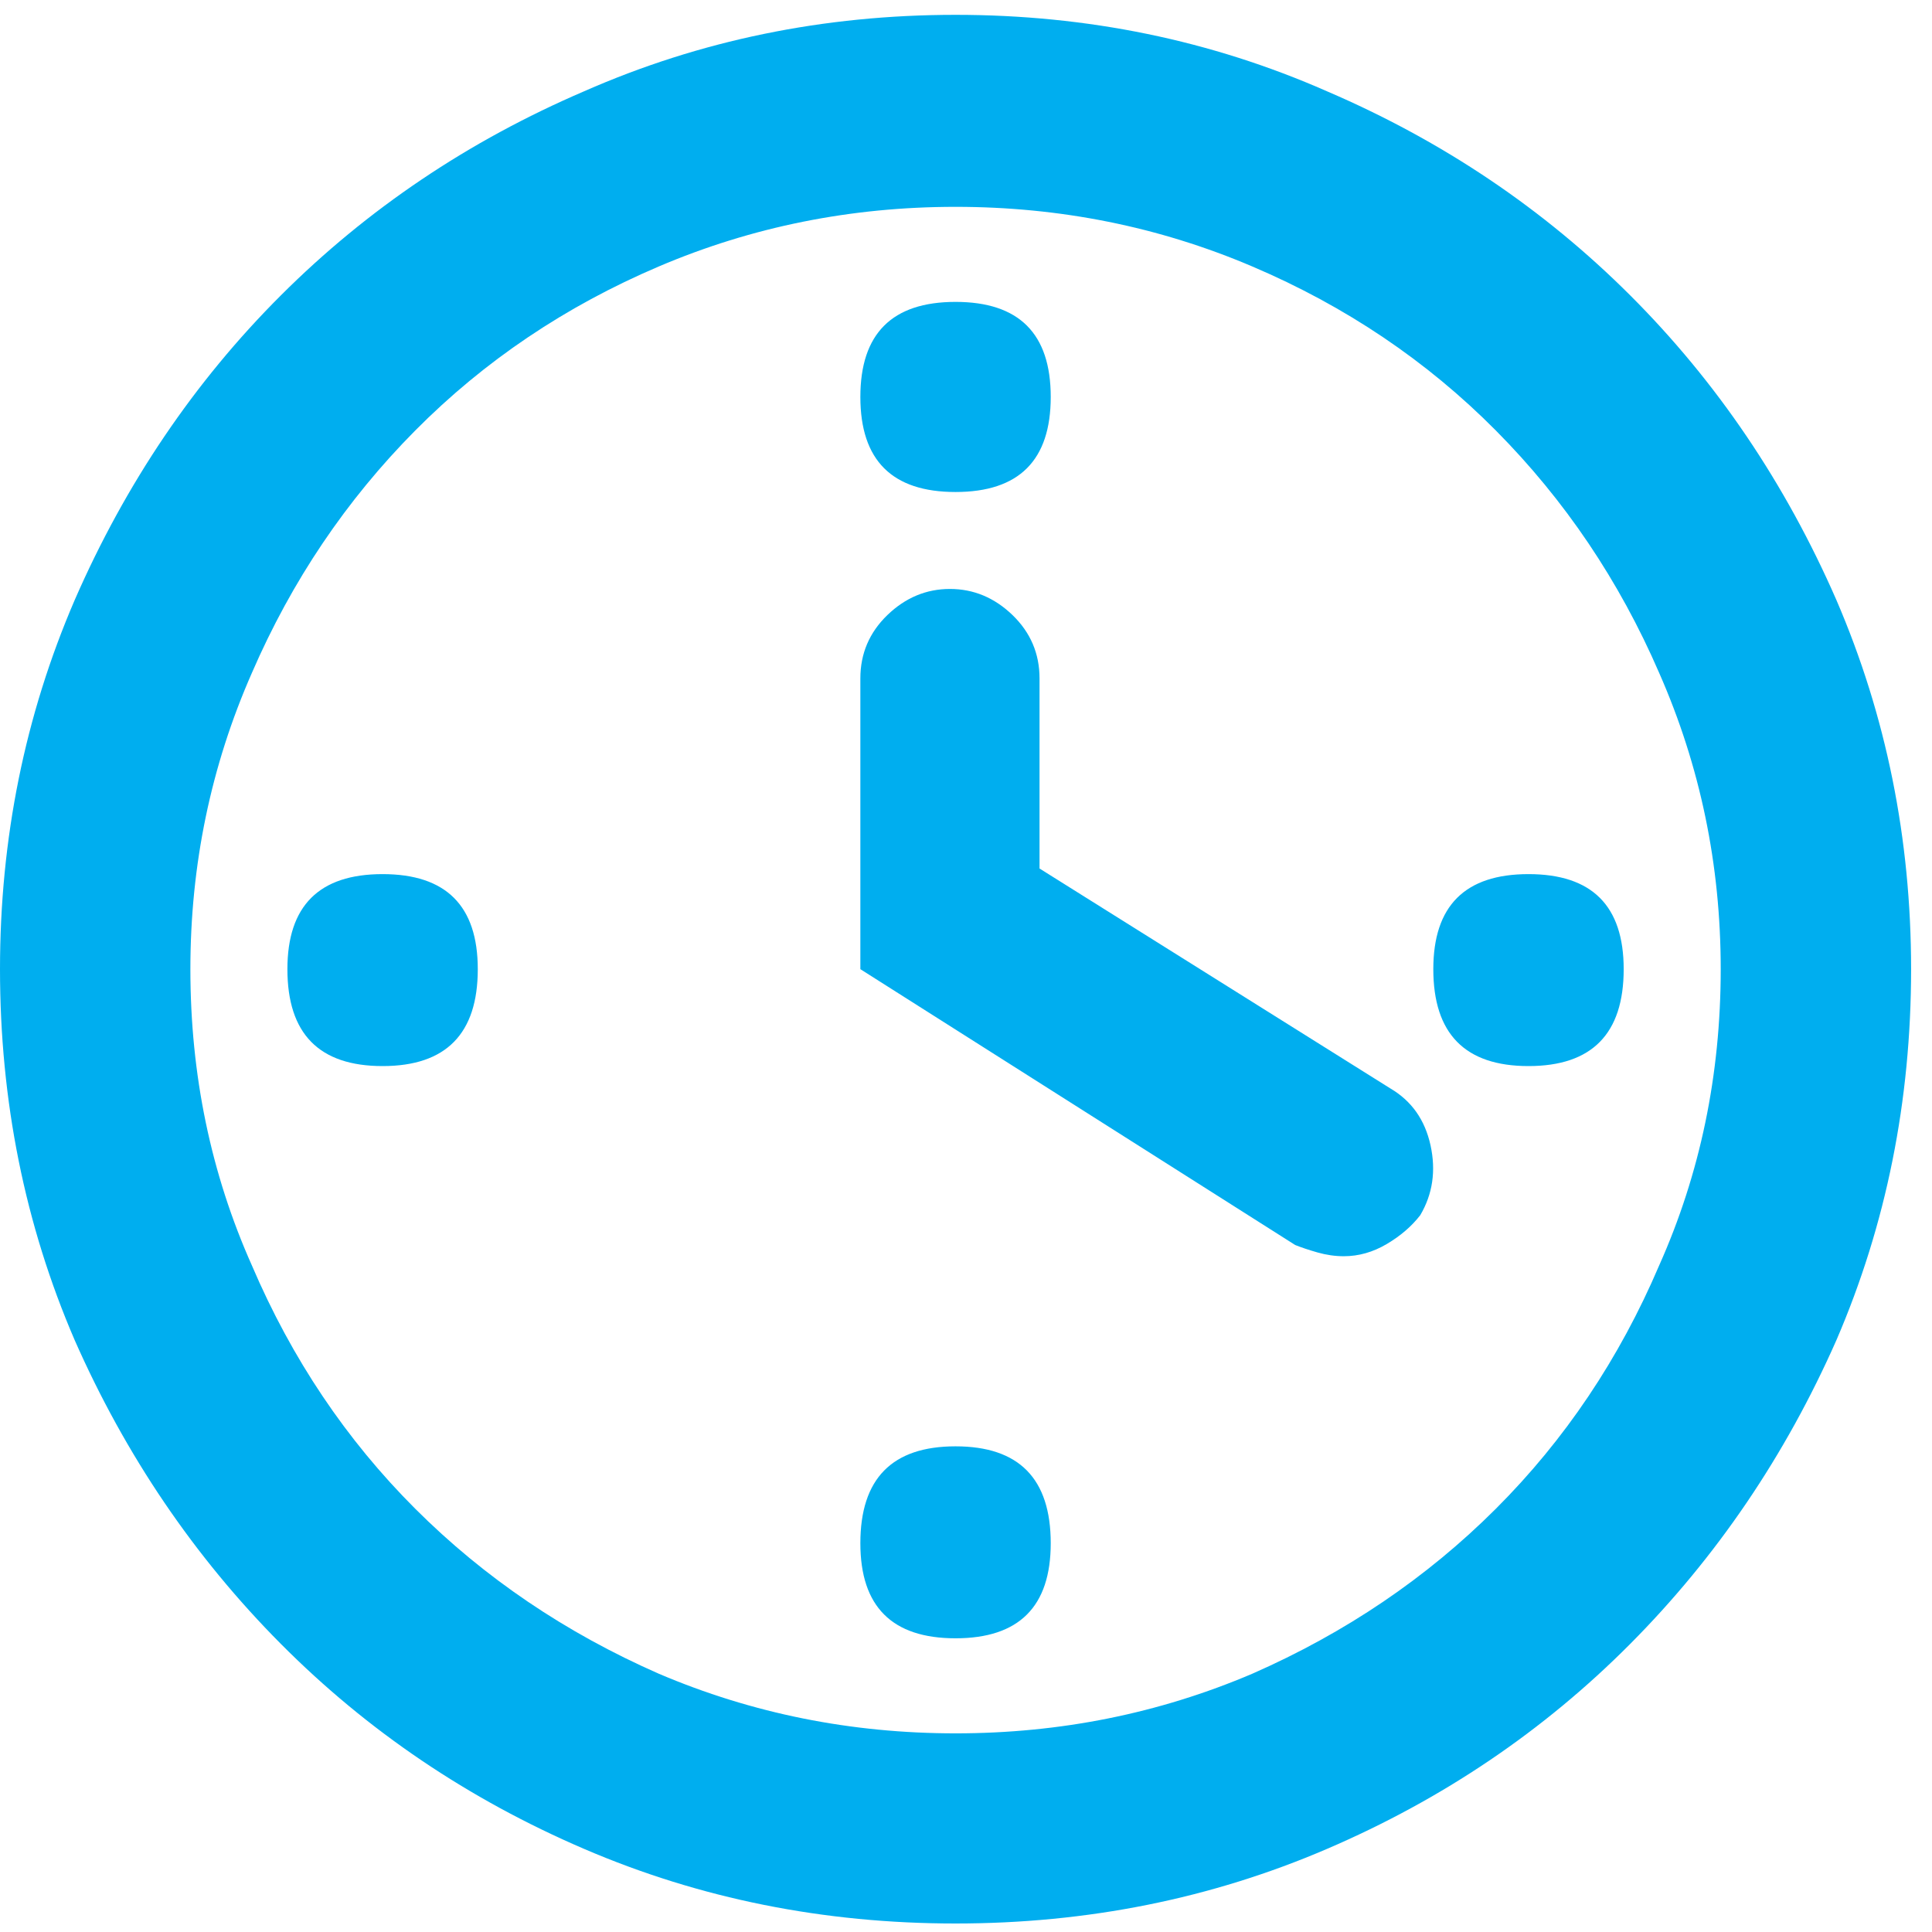 <svg width="50" height="50" viewBox="0 0 50 50" fill="none" xmlns="http://www.w3.org/2000/svg">
<path d="M34.776 32.511C34.55 32.511 34.325 32.478 34.099 32.414C33.874 32.35 33.681 32.285 33.52 32.221L22.266 25.082V17.557C22.266 16.914 22.5 16.367 22.966 15.917C23.433 15.467 23.973 15.242 24.584 15.242C25.196 15.242 25.736 15.467 26.203 15.917C26.669 16.367 26.903 16.914 26.903 17.557V22.477L35.983 28.169C36.531 28.491 36.877 28.981 37.022 29.64C37.166 30.3 37.078 30.903 36.756 31.449C36.531 31.739 36.241 31.988 35.886 32.197C35.532 32.406 35.162 32.511 34.776 32.511ZM24.729 5.353C27.434 5.353 29.994 5.867 32.409 6.896C34.824 7.925 36.925 9.34 38.712 11.141C40.499 12.942 41.908 15.033 42.938 17.412C44.001 19.824 44.532 22.381 44.532 25.082C44.532 27.816 44.001 30.372 42.938 32.752C41.908 35.164 40.499 37.262 38.712 39.047C36.925 40.832 34.824 42.255 32.409 43.316C29.994 44.345 27.434 44.859 24.729 44.859C22.025 44.859 19.465 44.345 17.05 43.316C14.635 42.255 12.534 40.832 10.747 39.047C8.96 37.262 7.551 35.164 6.52 32.752C5.458 30.372 4.927 27.816 4.927 25.082C4.927 22.381 5.458 19.824 6.52 17.412C7.551 15.033 8.96 12.942 10.747 11.141C12.534 9.34 14.635 7.925 17.05 6.896C19.465 5.867 22.025 5.353 24.729 5.353ZM24.729 0.384C21.316 0.384 18.112 1.044 15.118 2.362C12.123 3.648 9.507 5.409 7.269 7.644C5.031 9.879 3.252 12.508 1.932 15.531C0.644 18.522 0 21.705 0 25.082C0 28.491 0.644 31.691 1.932 34.681C3.252 37.672 5.031 40.293 7.269 42.544C9.507 44.795 12.123 46.564 15.118 47.85C18.112 49.137 21.316 49.78 24.729 49.78C28.142 49.78 31.346 49.137 34.341 47.85C37.336 46.564 39.952 44.795 42.19 42.544C44.428 40.293 46.206 37.672 47.527 34.681C48.815 31.691 49.459 28.491 49.459 25.082C49.459 21.705 48.815 18.522 47.527 15.531C46.206 12.508 44.428 9.879 42.19 7.644C39.952 5.409 37.336 3.648 34.341 2.362C31.346 1.044 28.142 0.384 24.729 0.384ZM27.193 10.273C27.193 11.913 26.372 12.733 24.729 12.733C23.087 12.733 22.266 11.913 22.266 10.273C22.266 8.633 23.087 7.813 24.729 7.813C26.372 7.813 27.193 8.633 27.193 10.273ZM12.365 25.082C12.365 26.754 11.544 27.59 9.901 27.59C8.259 27.59 7.438 26.754 7.438 25.082C7.438 23.442 8.259 22.622 9.901 22.622C11.544 22.622 12.365 23.442 12.365 25.082ZM27.193 39.939C27.193 41.579 26.372 42.399 24.729 42.399C23.087 42.399 22.266 41.579 22.266 39.939C22.266 38.267 23.087 37.431 24.729 37.431C26.372 37.431 27.193 38.267 27.193 39.939ZM42.021 25.082C42.021 26.754 41.2 27.59 39.557 27.59C37.915 27.59 37.094 26.754 37.094 25.082C37.094 23.442 37.915 22.622 39.557 22.622C41.2 22.622 42.021 23.442 42.021 25.082Z" fill="#00AEEF"/>
</svg>
